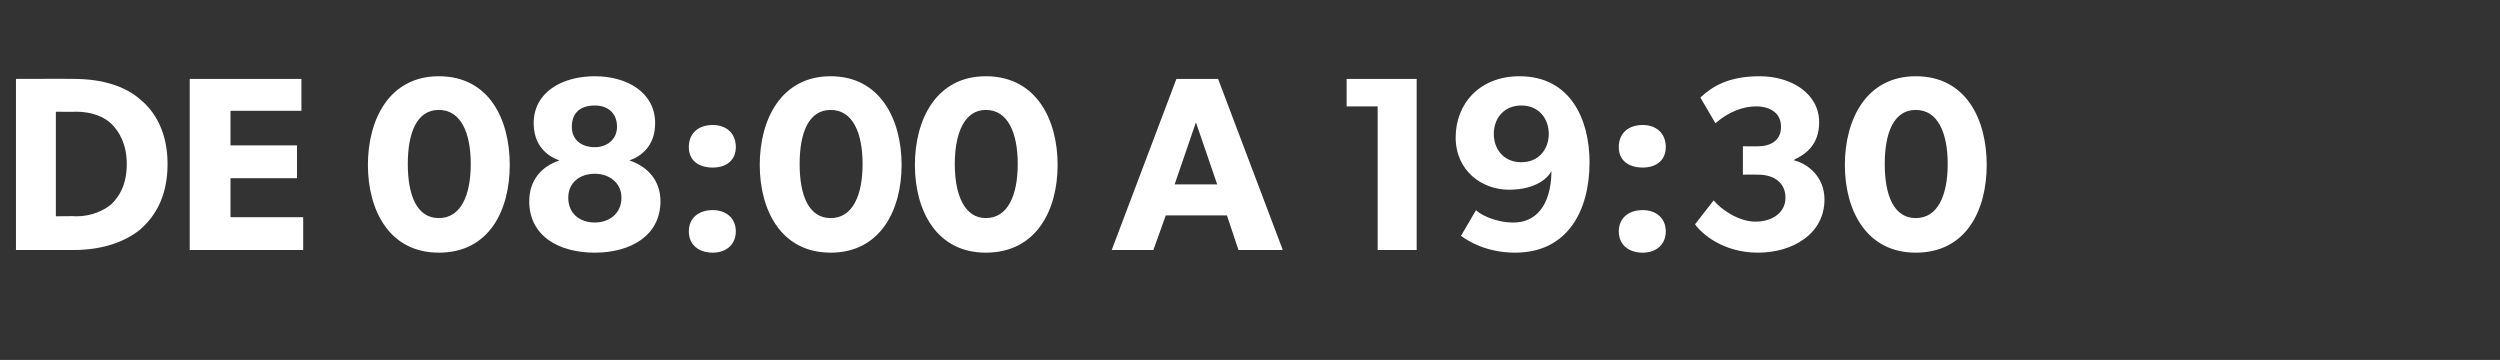 <?xml version="1.0" standalone="no"?><!DOCTYPE svg PUBLIC "-//W3C//DTD SVG 1.1//EN" "http://www.w3.org/Graphics/SVG/1.1/DTD/svg11.dtd"><svg xmlns="http://www.w3.org/2000/svg" version="1.1" width="282px" height="40.6px" viewBox="0 -1 282 40.6" style="top:-1px"><rect x="0" y="-1" width="282" height="40.6" fill="#333333" stroke="none"/>  <desc>DE 08:00 A 19:30</desc>  <defs/>  <g id="Polygon81351">    <path d="M 15.8 10.2 C 17.4 11.5 18.9 13.8 18.9 17.5 C 18.9 21.3 17.4 23.5 15.8 24.9 C 14.2 26.2 11.7 27.2 8.3 27.2 C 8.32 27.2 1.8 27.2 1.8 27.2 L 1.8 7.9 C 1.8 7.9 8.32 7.88 8.3 7.9 C 11.7 7.9 14.2 8.8 15.8 10.2 Z M 12.6 22 C 13.4 21.2 14.3 19.9 14.3 17.5 C 14.3 15.2 13.4 13.8 12.6 13 C 11.8 12.2 10.4 11.6 8.6 11.6 C 8.57 11.63 6.3 11.6 6.3 11.6 L 6.3 23.4 C 6.3 23.4 8.57 23.36 8.6 23.4 C 10.4 23.4 11.8 22.7 12.6 22 Z M 34 7.9 L 34 11.5 L 26 11.5 L 26 15.4 L 33.5 15.4 L 33.5 19.1 L 26 19.1 L 26 23.5 L 34.2 23.5 L 34.2 27.2 L 21.4 27.2 L 21.4 7.9 L 34 7.9 Z M 41.5 17.6 C 41.5 12.5 43.9 7.6 49.5 7.6 C 55.2 7.6 57.5 12.5 57.5 17.6 C 57.5 22.7 55.2 27.5 49.5 27.5 C 43.9 27.5 41.5 22.7 41.5 17.6 Z M 53.1 17.5 C 53.1 14 52 11.4 49.5 11.4 C 47 11.4 46 14 46 17.5 C 46 21 47 23.6 49.5 23.6 C 52 23.6 53.1 21 53.1 17.5 Z M 60.2 12.9 C 60.2 9.4 63.4 7.6 67.1 7.6 C 70.7 7.6 73.9 9.4 73.9 12.9 C 73.9 15.4 72.4 16.6 71 17.1 C 71 17.1 71 17.1 71 17.1 C 73.1 17.8 74.5 19.4 74.5 21.7 C 74.5 25.6 71.1 27.5 67.1 27.5 C 63 27.5 59.7 25.6 59.7 21.7 C 59.7 19.4 61 17.8 63.1 17.1 C 63.1 17.1 63.1 17.1 63.1 17.1 C 61.7 16.6 60.2 15.4 60.2 12.9 Z M 67.1 15.6 C 68.5 15.6 69.6 14.7 69.6 13.3 C 69.6 11.7 68.5 10.9 67.1 10.9 C 65.5 10.9 64.5 11.7 64.5 13.3 C 64.5 14.7 65.5 15.6 67.1 15.6 Z M 67.1 24.1 C 68.7 24.1 70.1 23.1 70.1 21.3 C 70.1 19.6 68.7 18.6 67.1 18.6 C 65.4 18.6 64.1 19.6 64.1 21.3 C 64.1 23.1 65.4 24.1 67.1 24.1 Z M 80.4 13.1 C 81.9 13.1 83 14 83 15.6 C 83 17.1 81.9 17.9 80.4 17.9 C 78.8 17.9 77.7 17.1 77.7 15.6 C 77.7 14 78.8 13.1 80.4 13.1 Z M 80.4 22.7 C 81.9 22.7 83 23.6 83 25.1 C 83 26.6 81.9 27.5 80.4 27.5 C 78.8 27.5 77.7 26.6 77.7 25.1 C 77.7 23.6 78.8 22.7 80.4 22.7 Z M 85.7 17.6 C 85.7 12.5 88.1 7.6 93.7 7.6 C 99.3 7.6 101.7 12.5 101.7 17.6 C 101.7 22.7 99.3 27.5 93.7 27.5 C 88.1 27.5 85.7 22.7 85.7 17.6 Z M 97.3 17.5 C 97.3 14 96.2 11.4 93.7 11.4 C 91.2 11.4 90.2 14 90.2 17.5 C 90.2 21 91.2 23.6 93.7 23.6 C 96.2 23.6 97.3 21 97.3 17.5 Z M 103.2 17.6 C 103.2 12.5 105.6 7.6 111.2 7.6 C 116.9 7.6 119.3 12.5 119.3 17.6 C 119.3 22.7 116.9 27.5 111.2 27.5 C 105.6 27.5 103.2 22.7 103.2 17.6 Z M 114.8 17.5 C 114.8 14 113.7 11.4 111.2 11.4 C 108.8 11.4 107.7 14 107.7 17.5 C 107.7 21 108.8 23.6 111.2 23.6 C 113.7 23.6 114.8 21 114.8 17.5 Z M 137.4 7.9 L 144.7 27.2 L 139.7 27.2 L 138.4 23.3 L 131.5 23.3 L 130.1 27.2 L 125.4 27.2 L 132.7 7.9 L 137.4 7.9 Z M 134.9 12.8 L 132.5 19.8 L 137.3 19.8 L 134.9 12.8 Z M 151.9 11 L 151.9 7.9 L 159.8 7.9 L 159.8 27.2 L 155.4 27.2 L 155.4 11 L 151.9 11 Z M 170.7 24.1 C 173.9 24.1 175 21.2 175 18.3 C 174.6 19.1 173.2 20.4 170.2 20.4 C 167.2 20.4 164.2 18.3 164.2 14.5 C 164.2 10.7 166.9 7.6 171.4 7.6 C 177.1 7.6 179.3 12.4 179.3 17.3 C 179.3 22.8 176.8 27.5 170.9 27.5 C 167.7 27.5 165.6 26.2 164.8 25.6 C 164.8 25.6 166.5 22.7 166.5 22.7 C 166.8 23.1 168.6 24.1 170.7 24.1 Z M 174.7 14.1 C 174.7 12.4 173.6 10.9 171.6 10.9 C 169.6 10.9 168.5 12.4 168.5 14.1 C 168.5 15.8 169.6 17.3 171.6 17.3 C 173.6 17.3 174.7 15.8 174.7 14.1 Z M 185.3 13.1 C 186.8 13.1 187.9 14 187.9 15.6 C 187.9 17.1 186.8 17.9 185.3 17.9 C 183.7 17.9 182.6 17.1 182.6 15.6 C 182.6 14 183.7 13.1 185.3 13.1 Z M 185.3 22.7 C 186.8 22.7 187.9 23.6 187.9 25.1 C 187.9 26.6 186.8 27.5 185.3 27.5 C 183.7 27.5 182.6 26.6 182.6 25.1 C 182.6 23.6 183.7 22.7 185.3 22.7 Z M 198 24 C 199.9 24 201.4 23 201.4 21.3 C 201.4 19.6 200.1 18.7 198.3 18.7 C 198.32 18.69 196.6 18.7 196.6 18.7 L 196.6 15.5 C 196.6 15.5 198.32 15.52 198.3 15.5 C 199.8 15.5 200.9 14.8 200.9 13.3 C 200.9 11.7 199.6 11 198.1 11 C 196.6 11 195 11.6 193.5 12.9 C 193.5 12.9 191.8 10 191.8 10 C 193.1 8.8 194.9 7.6 198.5 7.6 C 202 7.6 205.2 9.5 205.2 12.8 C 205.2 15.3 203.7 16.4 202.4 17 C 202.4 17 202.4 17.1 202.4 17.1 C 204 17.5 205.8 19 205.8 21.5 C 205.8 25.4 202.2 27.5 198.3 27.5 C 194.3 27.5 191.9 25.3 191.2 24.3 C 191.2 24.3 193.3 21.6 193.3 21.6 C 194.1 22.6 196.1 24 198 24 Z M 208.1 17.6 C 208.1 12.5 210.5 7.6 216.1 7.6 C 221.8 7.6 224.1 12.5 224.1 17.6 C 224.1 22.7 221.8 27.5 216.1 27.5 C 210.5 27.5 208.1 22.7 208.1 17.6 Z M 219.7 17.5 C 219.7 14 218.6 11.4 216.1 11.4 C 213.6 11.4 212.6 14 212.6 17.5 C 212.6 21 213.6 23.6 216.1 23.6 C 218.6 23.6 219.7 21 219.7 17.5 Z " stroke="none" fill="#fff"/>  </g></svg>